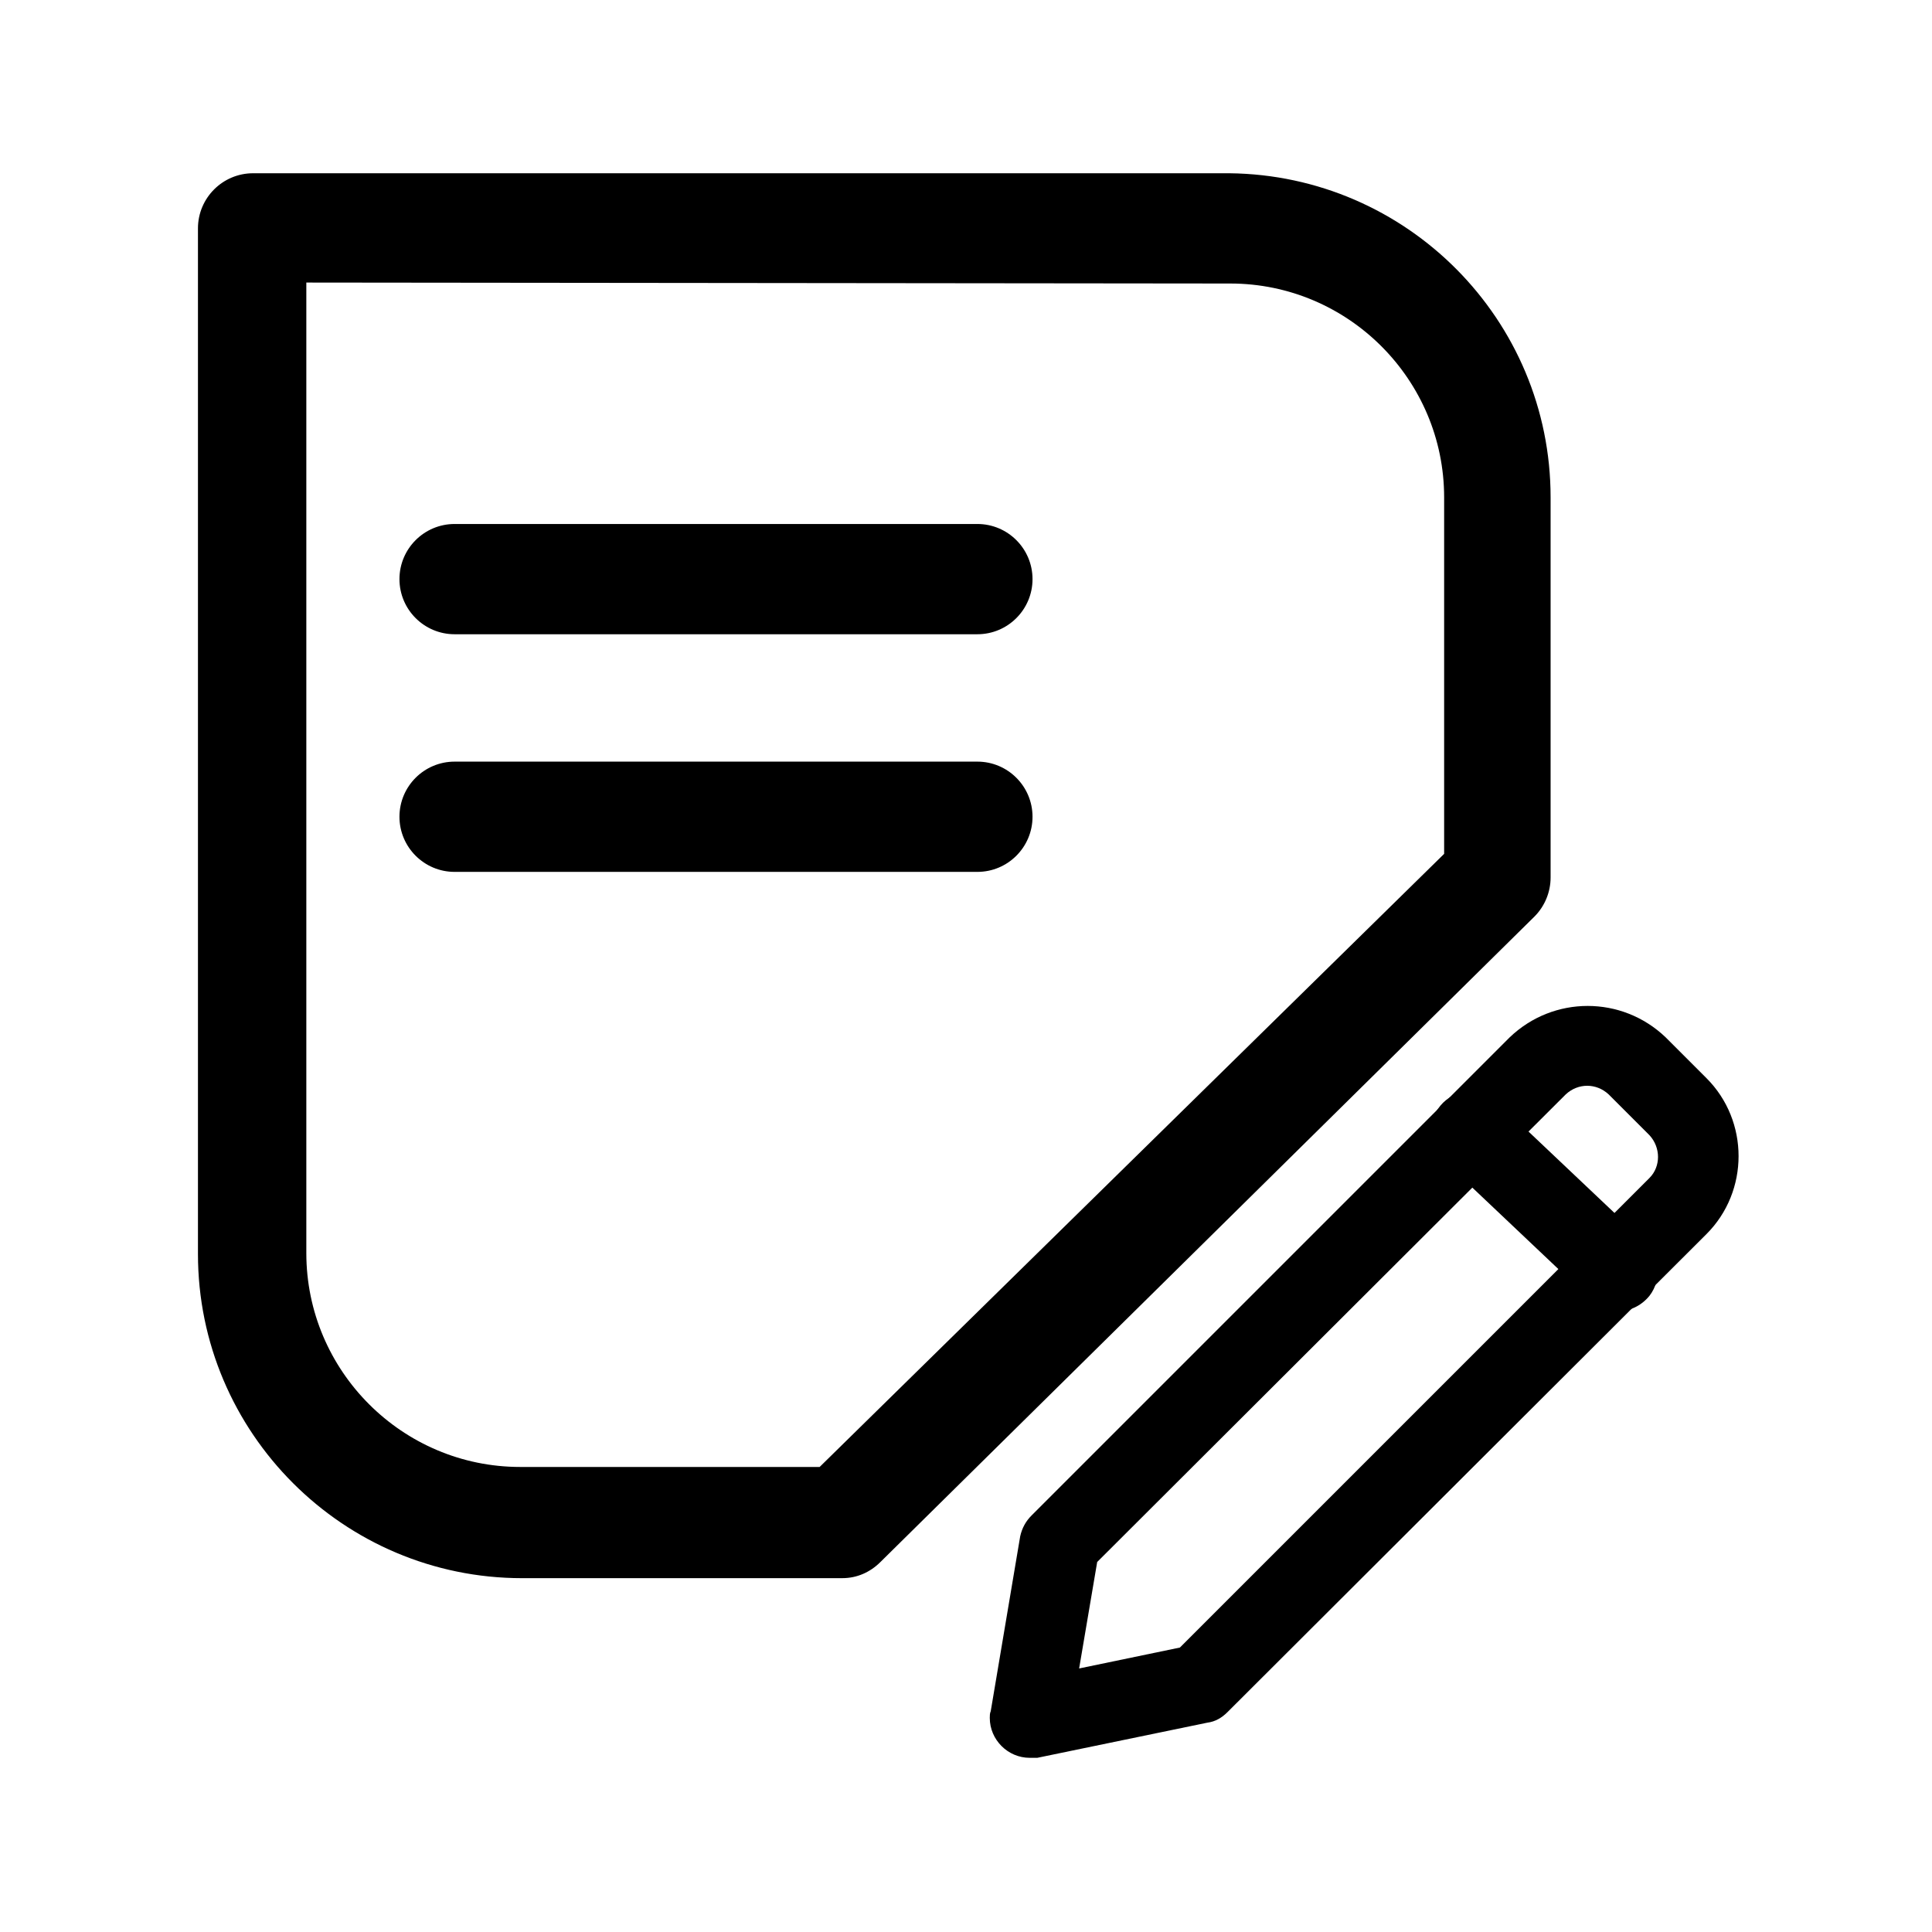 <?xml version="1.0" encoding="UTF-8"?>
<!-- Uploaded to: SVG Repo, www.svgrepo.com, Generator: SVG Repo Mixer Tools -->
<svg fill="#000000" width="800px" height="800px" version="1.1" viewBox="144 144 512 512" xmlns="http://www.w3.org/2000/svg">
 <g>
  <path d="m367.25 562.23h-84.891c-47.359 0-85.898-38.543-85.898-85.898v-271.81c0-8.062 6.551-14.609 14.609-14.609h258.71c47.105 0.504 85.145 38.793 85.145 85.898v100.76c0 3.777-1.512 7.559-4.281 10.328l-173.31 171.04c-2.773 2.773-6.297 4.285-10.078 4.285zm-142.07-343.35v257.2c0 31.234 25.441 56.68 56.68 56.68h79.352l165.5-162.48v-94.465c0-31.234-25.441-56.68-56.68-56.68zm191.7 390.96c-5.793 0-10.578-4.785-10.578-10.578 0-0.504 0-1.258 0.25-1.762l7.809-46.352c0.504-2.266 1.512-4.031 3.023-5.543l126.71-126.71c11.586-11.082 29.727-11.082 41.312 0l10.832 10.832c11.336 11.336 11.336 29.977 0 41.312l-126.96 126.71c-1.512 1.512-3.273 2.519-5.289 2.769l-45.09 9.32zm17.887-51.895-4.785 28.215 26.703-5.543 124.44-124.44c3.023-3.023 3.023-8.062 0-11.336l-10.832-10.832c-3.273-3.023-8.062-3.023-11.336 0z"/>
  <path d="m403.02 345.84c8.062 0 14.609 6.551 14.609 14.609 0 8.062-6.551 14.609-14.609 14.609h-138.55c-8.062 0-14.609-6.551-14.609-14.609 0-8.062 6.551-14.609 14.609-14.609zm0-62.977c8.062 0 14.609 6.551 14.609 14.609 0 8.062-6.551 14.609-14.609 14.609h-138.55c-8.062 0-14.609-6.551-14.609-14.609 0-8.062 6.551-14.609 14.609-14.609z"/>
  <path d="m571.8 490.43c-2.769 0-5.289-1.008-7.055-2.769l-37.785-35.77c-4.535-3.777-5.039-10.328-1.258-14.863 3.777-4.535 10.328-5.039 14.863-1.258 0.25 0.25 0.754 0.504 1.008 1.008l37.785 35.77c4.535 3.527 5.289 10.328 1.762 14.863-2.266 2.769-5.543 4.281-9.07 4.031z"/>
 </g>
</svg>